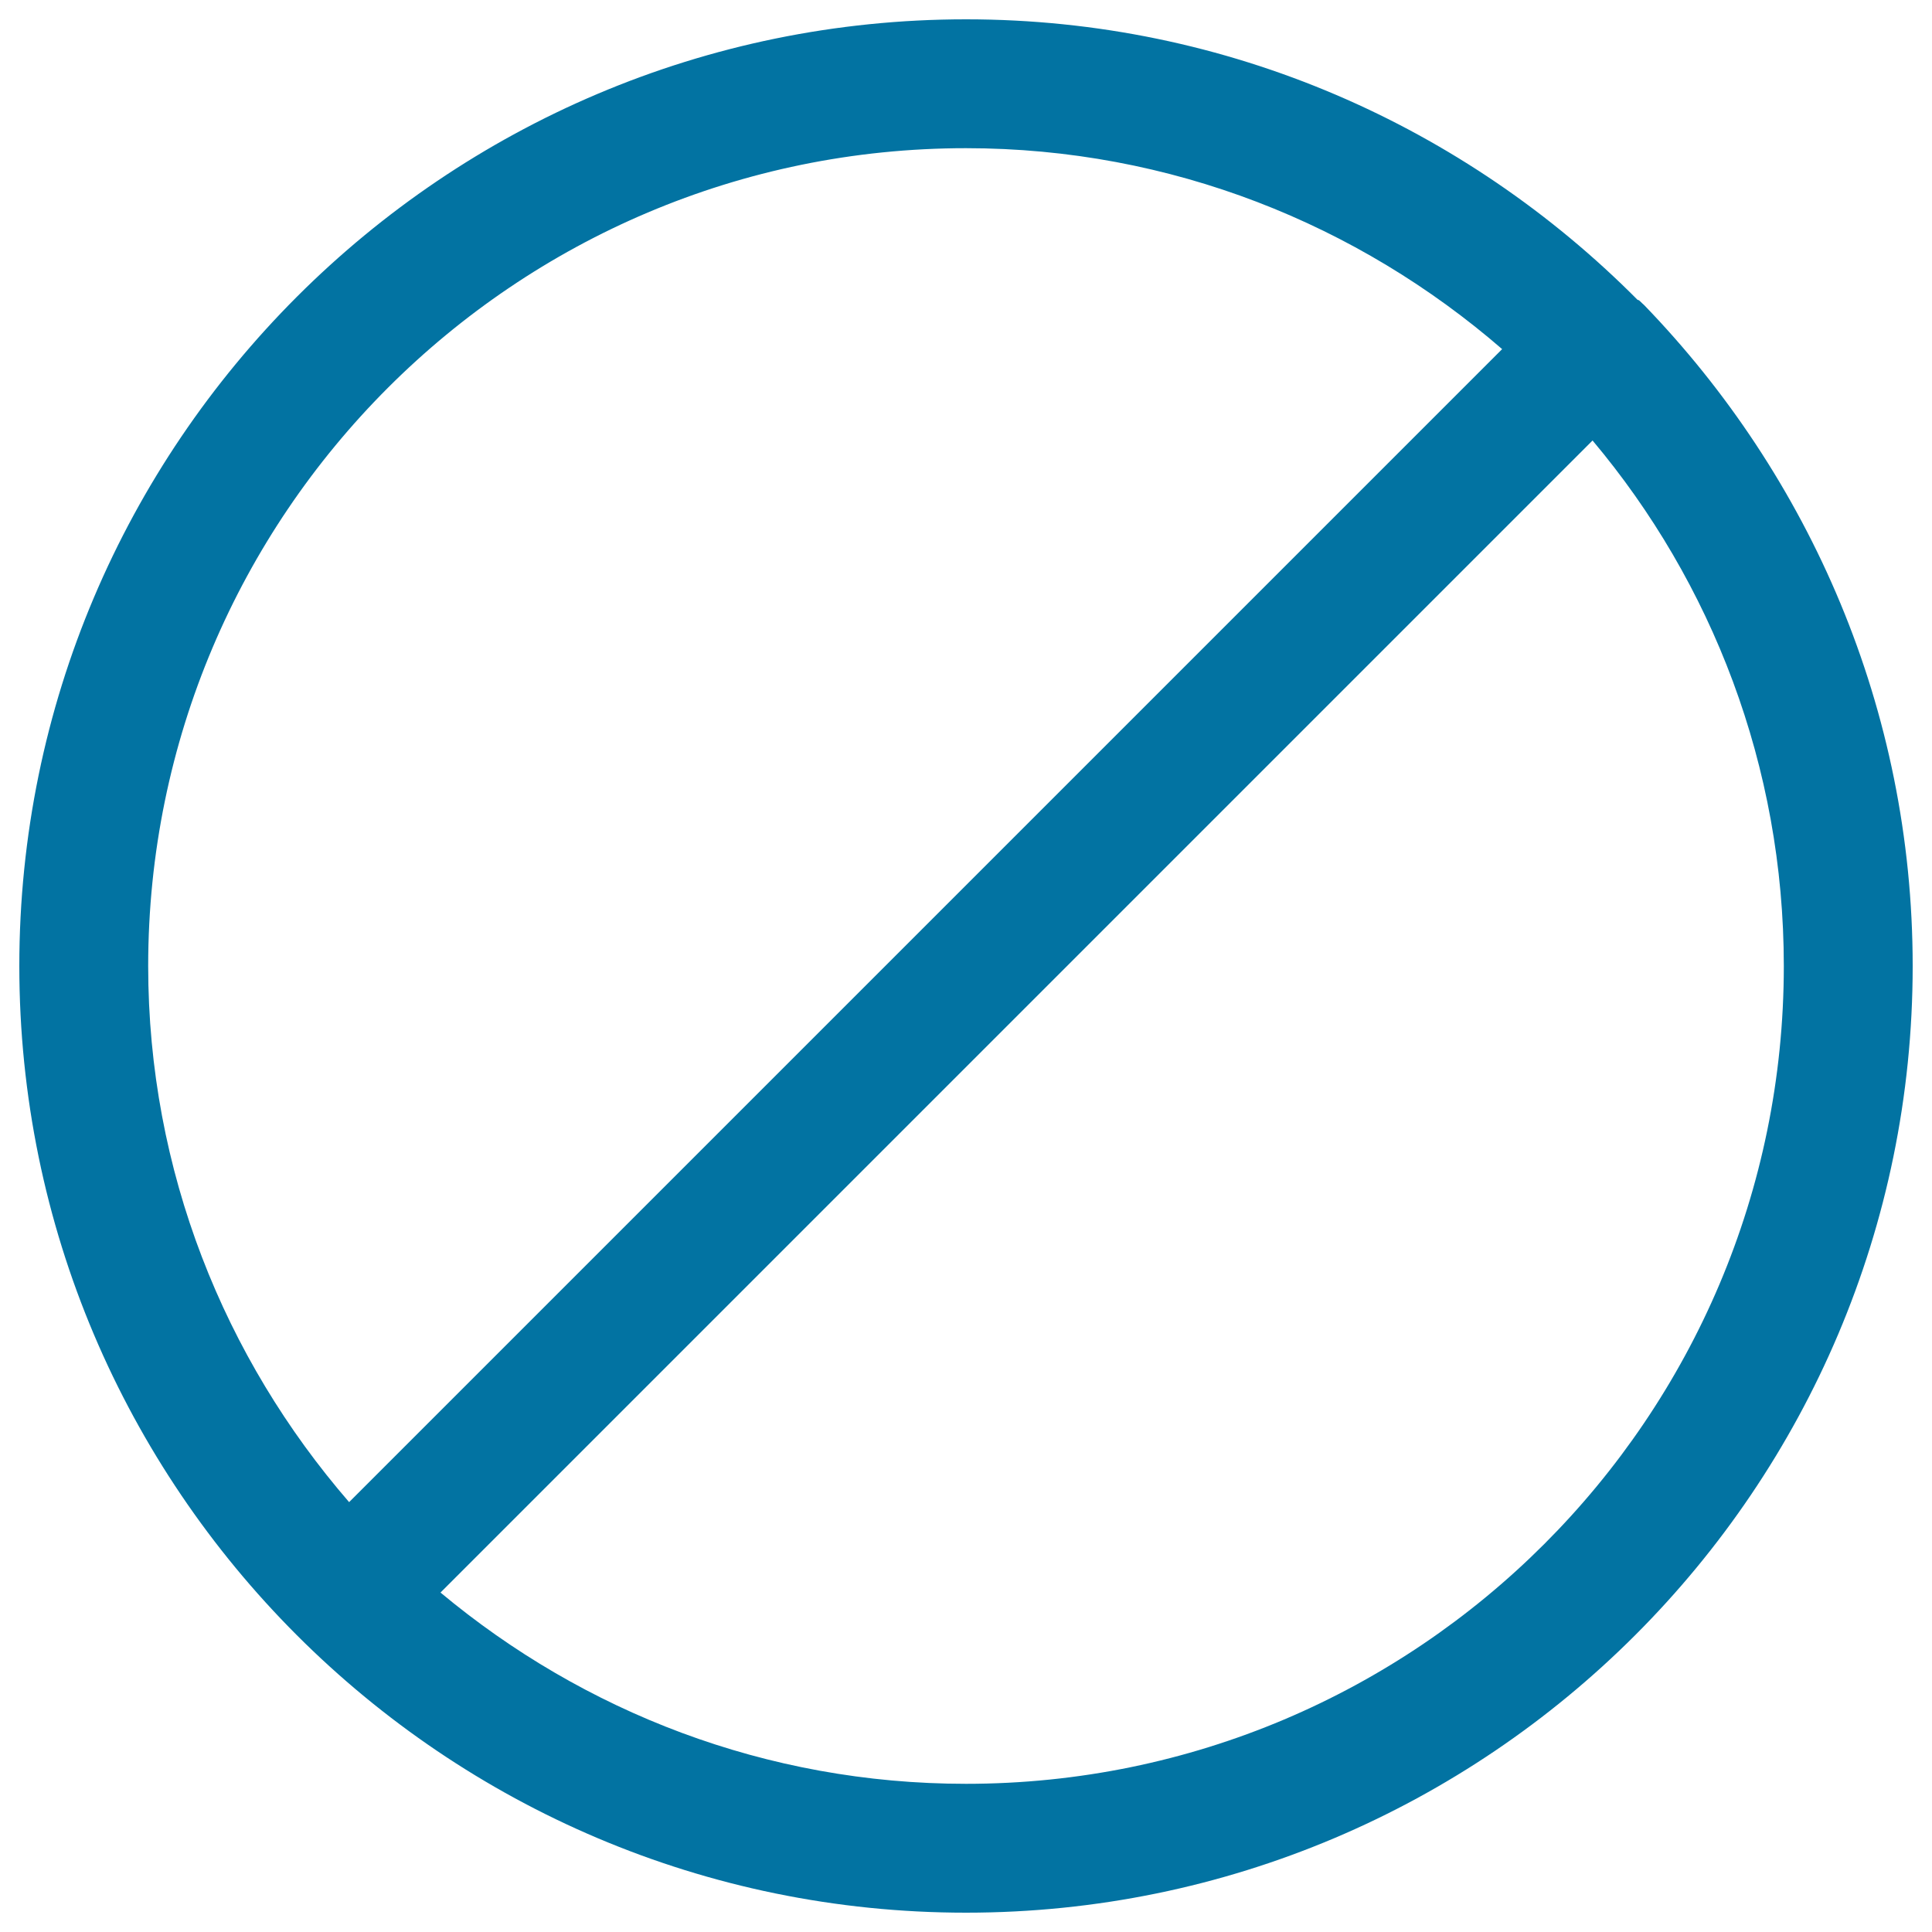 <svg xmlns="http://www.w3.org/2000/svg" viewBox="0 0 1000 1000" style="fill:#0273a2">
<title>Prohibition Road Sign SVG icon</title>
<g><g><path d="M849.3,156.3c-0.6-0.6-1.1-1.1-1.7-1.1C758.6,65.6,635.7,10,500,10C229.7,10,10,229.7,10,500c0,270.3,219.7,490,490,490c270.3,0,490-219.7,490-490c0-132.9-53.4-253.6-139-342.1C850.4,157.4,849.8,156.8,849.3,156.3z M76.7,500C76.7,266.4,266.4,76.7,500,76.7c106.2,0,203,39.5,277.5,104L180.7,777.5C116.2,703,76.7,606.2,76.7,500z M500,923.3c-103.5,0-198-37.3-272-99L824.3,228c61.7,73.4,99,168.5,99,272C923.3,733.6,733.6,923.3,500,923.3z"/></g></g>
</svg>
